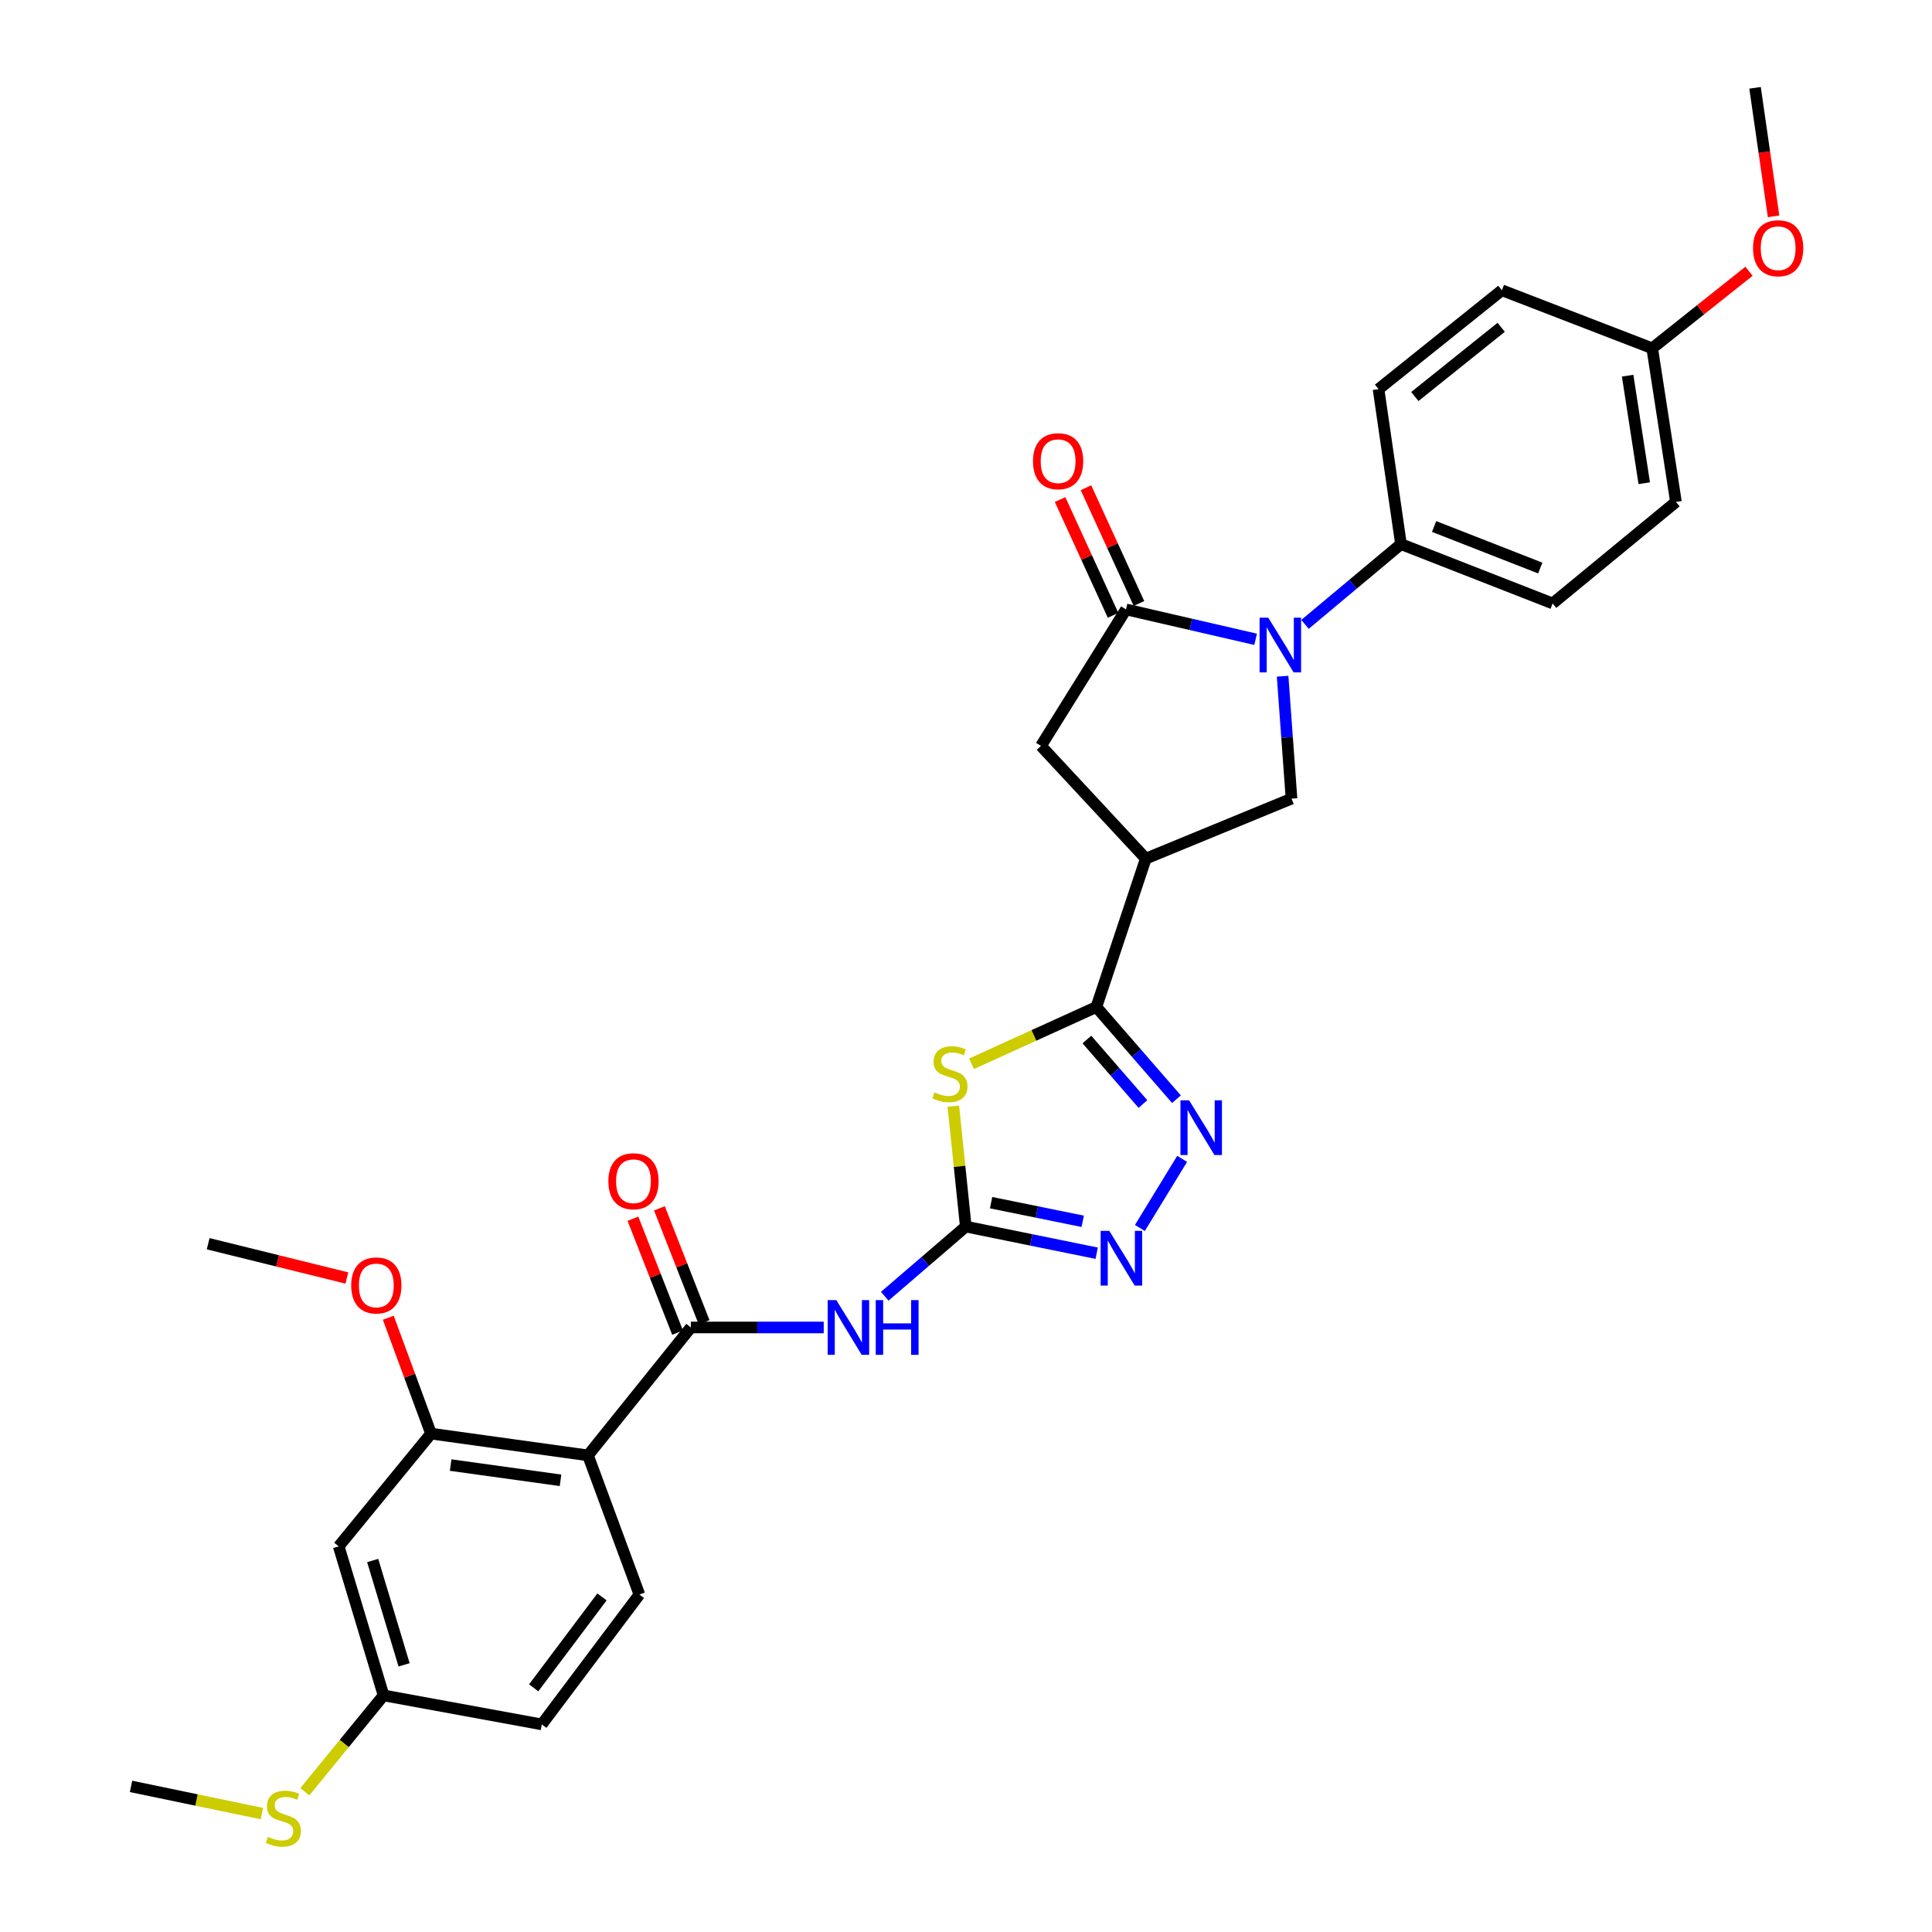 <?xml version='1.0' encoding='iso-8859-1'?>
<svg version='1.1' baseProfile='full'
              xmlns='http://www.w3.org/2000/svg'
                      xmlns:rdkit='http://www.rdkit.org/xml'
                      xmlns:xlink='http://www.w3.org/1999/xlink'
                  xml:space='preserve'
width='1000px' height='1000px' viewBox='0 0 1000 1000'>
<!-- END OF HEADER -->
<rect style='opacity:1.0;fill:#FFFFFF;stroke:none' width='1000' height='1000' x='0' y='0'> </rect>
<path class='bond-0' d='M 493.446,572.556 L 496.667,603.714' style='fill:none;fill-rule:evenodd;stroke:#CCCC00;stroke-width:6px;stroke-linecap:butt;stroke-linejoin:miter;stroke-opacity:1' />
<path class='bond-0' d='M 496.667,603.714 L 499.888,634.873' style='fill:none;fill-rule:evenodd;stroke:#000000;stroke-width:6px;stroke-linecap:butt;stroke-linejoin:miter;stroke-opacity:1' />
<path class='bond-2' d='M 502.863,550.61 L 535.169,535.917' style='fill:none;fill-rule:evenodd;stroke:#CCCC00;stroke-width:6px;stroke-linecap:butt;stroke-linejoin:miter;stroke-opacity:1' />
<path class='bond-2' d='M 535.169,535.917 L 567.476,521.224' style='fill:none;fill-rule:evenodd;stroke:#000000;stroke-width:6px;stroke-linecap:butt;stroke-linejoin:miter;stroke-opacity:1' />
<path class='bond-7' d='M 499.888,634.873 L 478.915,652.903' style='fill:none;fill-rule:evenodd;stroke:#000000;stroke-width:6px;stroke-linecap:butt;stroke-linejoin:miter;stroke-opacity:1' />
<path class='bond-7' d='M 478.915,652.903 L 457.942,670.934' style='fill:none;fill-rule:evenodd;stroke:#0000FF;stroke-width:6px;stroke-linecap:butt;stroke-linejoin:miter;stroke-opacity:1' />
<path class='bond-9' d='M 499.888,634.873 L 533.763,641.765' style='fill:none;fill-rule:evenodd;stroke:#000000;stroke-width:6px;stroke-linecap:butt;stroke-linejoin:miter;stroke-opacity:1' />
<path class='bond-9' d='M 533.763,641.765 L 567.639,648.657' style='fill:none;fill-rule:evenodd;stroke:#0000FF;stroke-width:6px;stroke-linecap:butt;stroke-linejoin:miter;stroke-opacity:1' />
<path class='bond-9' d='M 512.988,622.502 L 536.701,627.327' style='fill:none;fill-rule:evenodd;stroke:#000000;stroke-width:6px;stroke-linecap:butt;stroke-linejoin:miter;stroke-opacity:1' />
<path class='bond-9' d='M 536.701,627.327 L 560.414,632.151' style='fill:none;fill-rule:evenodd;stroke:#0000FF;stroke-width:6px;stroke-linecap:butt;stroke-linejoin:miter;stroke-opacity:1' />
<path class='bond-1' d='M 663.874,350.01 L 666.18,381.695' style='fill:none;fill-rule:evenodd;stroke:#0000FF;stroke-width:6px;stroke-linecap:butt;stroke-linejoin:miter;stroke-opacity:1' />
<path class='bond-1' d='M 666.18,381.695 L 668.486,413.379' style='fill:none;fill-rule:evenodd;stroke:#000000;stroke-width:6px;stroke-linecap:butt;stroke-linejoin:miter;stroke-opacity:1' />
<path class='bond-13' d='M 675.474,323.173 L 700.31,302.403' style='fill:none;fill-rule:evenodd;stroke:#0000FF;stroke-width:6px;stroke-linecap:butt;stroke-linejoin:miter;stroke-opacity:1' />
<path class='bond-13' d='M 700.31,302.403 L 725.146,281.633' style='fill:none;fill-rule:evenodd;stroke:#000000;stroke-width:6px;stroke-linecap:butt;stroke-linejoin:miter;stroke-opacity:1' />
<path class='bond-32' d='M 649.909,330.906 L 616.366,323.169' style='fill:none;fill-rule:evenodd;stroke:#0000FF;stroke-width:6px;stroke-linecap:butt;stroke-linejoin:miter;stroke-opacity:1' />
<path class='bond-32' d='M 616.366,323.169 L 582.824,315.431' style='fill:none;fill-rule:evenodd;stroke:#000000;stroke-width:6px;stroke-linecap:butt;stroke-linejoin:miter;stroke-opacity:1' />
<path class='bond-4' d='M 567.476,521.224 L 588.203,545.084' style='fill:none;fill-rule:evenodd;stroke:#000000;stroke-width:6px;stroke-linecap:butt;stroke-linejoin:miter;stroke-opacity:1' />
<path class='bond-4' d='M 588.203,545.084 L 608.929,568.944' style='fill:none;fill-rule:evenodd;stroke:#0000FF;stroke-width:6px;stroke-linecap:butt;stroke-linejoin:miter;stroke-opacity:1' />
<path class='bond-4' d='M 562.571,538.045 L 577.079,554.747' style='fill:none;fill-rule:evenodd;stroke:#000000;stroke-width:6px;stroke-linecap:butt;stroke-linejoin:miter;stroke-opacity:1' />
<path class='bond-4' d='M 577.079,554.747 L 591.588,571.448' style='fill:none;fill-rule:evenodd;stroke:#0000FF;stroke-width:6px;stroke-linecap:butt;stroke-linejoin:miter;stroke-opacity:1' />
<path class='bond-5' d='M 567.476,521.224 L 593.064,444.427' style='fill:none;fill-rule:evenodd;stroke:#000000;stroke-width:6px;stroke-linecap:butt;stroke-linejoin:miter;stroke-opacity:1' />
<path class='bond-3' d='M 582.824,315.431 L 538.802,386.081' style='fill:none;fill-rule:evenodd;stroke:#000000;stroke-width:6px;stroke-linecap:butt;stroke-linejoin:miter;stroke-opacity:1' />
<path class='bond-16' d='M 589.522,312.365 L 575.809,282.402' style='fill:none;fill-rule:evenodd;stroke:#000000;stroke-width:6px;stroke-linecap:butt;stroke-linejoin:miter;stroke-opacity:1' />
<path class='bond-16' d='M 575.809,282.402 L 562.095,252.439' style='fill:none;fill-rule:evenodd;stroke:#FF0000;stroke-width:6px;stroke-linecap:butt;stroke-linejoin:miter;stroke-opacity:1' />
<path class='bond-16' d='M 576.125,318.497 L 562.412,288.534' style='fill:none;fill-rule:evenodd;stroke:#000000;stroke-width:6px;stroke-linecap:butt;stroke-linejoin:miter;stroke-opacity:1' />
<path class='bond-16' d='M 562.412,288.534 L 548.698,258.571' style='fill:none;fill-rule:evenodd;stroke:#FF0000;stroke-width:6px;stroke-linecap:butt;stroke-linejoin:miter;stroke-opacity:1' />
<path class='bond-31' d='M 611.872,599.828 L 590.01,635.593' style='fill:none;fill-rule:evenodd;stroke:#0000FF;stroke-width:6px;stroke-linecap:butt;stroke-linejoin:miter;stroke-opacity:1' />
<path class='bond-10' d='M 593.064,444.427 L 668.486,413.379' style='fill:none;fill-rule:evenodd;stroke:#000000;stroke-width:6px;stroke-linecap:butt;stroke-linejoin:miter;stroke-opacity:1' />
<path class='bond-12' d='M 593.064,444.427 L 538.802,386.081' style='fill:none;fill-rule:evenodd;stroke:#000000;stroke-width:6px;stroke-linecap:butt;stroke-linejoin:miter;stroke-opacity:1' />
<path class='bond-6' d='M 357.573,687.097 L 391.968,687.097' style='fill:none;fill-rule:evenodd;stroke:#000000;stroke-width:6px;stroke-linecap:butt;stroke-linejoin:miter;stroke-opacity:1' />
<path class='bond-6' d='M 391.968,687.097 L 426.363,687.097' style='fill:none;fill-rule:evenodd;stroke:#0000FF;stroke-width:6px;stroke-linecap:butt;stroke-linejoin:miter;stroke-opacity:1' />
<path class='bond-8' d='M 357.573,687.097 L 304.334,753.302' style='fill:none;fill-rule:evenodd;stroke:#000000;stroke-width:6px;stroke-linecap:butt;stroke-linejoin:miter;stroke-opacity:1' />
<path class='bond-17' d='M 364.433,684.409 L 352.878,654.919' style='fill:none;fill-rule:evenodd;stroke:#000000;stroke-width:6px;stroke-linecap:butt;stroke-linejoin:miter;stroke-opacity:1' />
<path class='bond-17' d='M 352.878,654.919 L 341.324,625.43' style='fill:none;fill-rule:evenodd;stroke:#FF0000;stroke-width:6px;stroke-linecap:butt;stroke-linejoin:miter;stroke-opacity:1' />
<path class='bond-17' d='M 350.714,689.784 L 339.16,660.295' style='fill:none;fill-rule:evenodd;stroke:#000000;stroke-width:6px;stroke-linecap:butt;stroke-linejoin:miter;stroke-opacity:1' />
<path class='bond-17' d='M 339.16,660.295 L 327.605,630.805' style='fill:none;fill-rule:evenodd;stroke:#FF0000;stroke-width:6px;stroke-linecap:butt;stroke-linejoin:miter;stroke-opacity:1' />
<path class='bond-11' d='M 304.334,753.302 L 223.101,742.038' style='fill:none;fill-rule:evenodd;stroke:#000000;stroke-width:6px;stroke-linecap:butt;stroke-linejoin:miter;stroke-opacity:1' />
<path class='bond-11' d='M 290.126,766.206 L 233.262,758.322' style='fill:none;fill-rule:evenodd;stroke:#000000;stroke-width:6px;stroke-linecap:butt;stroke-linejoin:miter;stroke-opacity:1' />
<path class='bond-14' d='M 304.334,753.302 L 330.946,825.326' style='fill:none;fill-rule:evenodd;stroke:#000000;stroke-width:6px;stroke-linecap:butt;stroke-linejoin:miter;stroke-opacity:1' />
<path class='bond-15' d='M 223.101,742.038 L 175.313,800.401' style='fill:none;fill-rule:evenodd;stroke:#000000;stroke-width:6px;stroke-linecap:butt;stroke-linejoin:miter;stroke-opacity:1' />
<path class='bond-22' d='M 223.101,742.038 L 212.039,712.051' style='fill:none;fill-rule:evenodd;stroke:#000000;stroke-width:6px;stroke-linecap:butt;stroke-linejoin:miter;stroke-opacity:1' />
<path class='bond-22' d='M 212.039,712.051 L 200.978,682.063' style='fill:none;fill-rule:evenodd;stroke:#FF0000;stroke-width:6px;stroke-linecap:butt;stroke-linejoin:miter;stroke-opacity:1' />
<path class='bond-18' d='M 725.146,281.633 L 803.638,312.345' style='fill:none;fill-rule:evenodd;stroke:#000000;stroke-width:6px;stroke-linecap:butt;stroke-linejoin:miter;stroke-opacity:1' />
<path class='bond-18' d='M 742.289,272.519 L 797.233,294.017' style='fill:none;fill-rule:evenodd;stroke:#000000;stroke-width:6px;stroke-linecap:butt;stroke-linejoin:miter;stroke-opacity:1' />
<path class='bond-19' d='M 725.146,281.633 L 713.531,201.422' style='fill:none;fill-rule:evenodd;stroke:#000000;stroke-width:6px;stroke-linecap:butt;stroke-linejoin:miter;stroke-opacity:1' />
<path class='bond-21' d='M 330.946,825.326 L 280.433,892.546' style='fill:none;fill-rule:evenodd;stroke:#000000;stroke-width:6px;stroke-linecap:butt;stroke-linejoin:miter;stroke-opacity:1' />
<path class='bond-21' d='M 311.59,826.558 L 276.231,873.612' style='fill:none;fill-rule:evenodd;stroke:#000000;stroke-width:6px;stroke-linecap:butt;stroke-linejoin:miter;stroke-opacity:1' />
<path class='bond-34' d='M 175.313,800.401 L 198.528,877.534' style='fill:none;fill-rule:evenodd;stroke:#000000;stroke-width:6px;stroke-linecap:butt;stroke-linejoin:miter;stroke-opacity:1' />
<path class='bond-34' d='M 192.904,807.725 L 209.154,861.718' style='fill:none;fill-rule:evenodd;stroke:#000000;stroke-width:6px;stroke-linecap:butt;stroke-linejoin:miter;stroke-opacity:1' />
<path class='bond-26' d='M 803.638,312.345 L 867.469,259.794' style='fill:none;fill-rule:evenodd;stroke:#000000;stroke-width:6px;stroke-linecap:butt;stroke-linejoin:miter;stroke-opacity:1' />
<path class='bond-25' d='M 713.531,201.422 L 777.37,150.238' style='fill:none;fill-rule:evenodd;stroke:#000000;stroke-width:6px;stroke-linecap:butt;stroke-linejoin:miter;stroke-opacity:1' />
<path class='bond-25' d='M 732.323,205.24 L 777.011,169.411' style='fill:none;fill-rule:evenodd;stroke:#000000;stroke-width:6px;stroke-linecap:butt;stroke-linejoin:miter;stroke-opacity:1' />
<path class='bond-20' d='M 198.528,877.534 L 280.433,892.546' style='fill:none;fill-rule:evenodd;stroke:#000000;stroke-width:6px;stroke-linecap:butt;stroke-linejoin:miter;stroke-opacity:1' />
<path class='bond-23' d='M 198.528,877.534 L 178.157,902.467' style='fill:none;fill-rule:evenodd;stroke:#000000;stroke-width:6px;stroke-linecap:butt;stroke-linejoin:miter;stroke-opacity:1' />
<path class='bond-23' d='M 178.157,902.467 L 157.785,927.399' style='fill:none;fill-rule:evenodd;stroke:#CCCC00;stroke-width:6px;stroke-linecap:butt;stroke-linejoin:miter;stroke-opacity:1' />
<path class='bond-29' d='M 179.537,661.491 L 143.639,652.618' style='fill:none;fill-rule:evenodd;stroke:#FF0000;stroke-width:6px;stroke-linecap:butt;stroke-linejoin:miter;stroke-opacity:1' />
<path class='bond-29' d='M 143.639,652.618 L 107.742,643.746' style='fill:none;fill-rule:evenodd;stroke:#000000;stroke-width:6px;stroke-linecap:butt;stroke-linejoin:miter;stroke-opacity:1' />
<path class='bond-28' d='M 135.563,938.715 L 101.692,931.674' style='fill:none;fill-rule:evenodd;stroke:#CCCC00;stroke-width:6px;stroke-linecap:butt;stroke-linejoin:miter;stroke-opacity:1' />
<path class='bond-28' d='M 101.692,931.674 L 67.821,924.634' style='fill:none;fill-rule:evenodd;stroke:#000000;stroke-width:6px;stroke-linecap:butt;stroke-linejoin:miter;stroke-opacity:1' />
<path class='bond-24' d='M 855.182,180.271 L 777.37,150.238' style='fill:none;fill-rule:evenodd;stroke:#000000;stroke-width:6px;stroke-linecap:butt;stroke-linejoin:miter;stroke-opacity:1' />
<path class='bond-27' d='M 855.182,180.271 L 880.232,160.336' style='fill:none;fill-rule:evenodd;stroke:#000000;stroke-width:6px;stroke-linecap:butt;stroke-linejoin:miter;stroke-opacity:1' />
<path class='bond-27' d='M 880.232,160.336 L 905.281,140.402' style='fill:none;fill-rule:evenodd;stroke:#FF0000;stroke-width:6px;stroke-linecap:butt;stroke-linejoin:miter;stroke-opacity:1' />
<path class='bond-33' d='M 855.182,180.271 L 867.469,259.794' style='fill:none;fill-rule:evenodd;stroke:#000000;stroke-width:6px;stroke-linecap:butt;stroke-linejoin:miter;stroke-opacity:1' />
<path class='bond-33' d='M 842.464,194.449 L 851.064,250.115' style='fill:none;fill-rule:evenodd;stroke:#000000;stroke-width:6px;stroke-linecap:butt;stroke-linejoin:miter;stroke-opacity:1' />
<path class='bond-30' d='M 917.999,111.984 L 913.206,78.719' style='fill:none;fill-rule:evenodd;stroke:#FF0000;stroke-width:6px;stroke-linecap:butt;stroke-linejoin:miter;stroke-opacity:1' />
<path class='bond-30' d='M 913.206,78.719 L 908.413,45.455' style='fill:none;fill-rule:evenodd;stroke:#000000;stroke-width:6px;stroke-linecap:butt;stroke-linejoin:miter;stroke-opacity:1' />
<path  class='atom-0' d='M 483.702 565.406
Q 484.022 565.526, 485.342 566.086
Q 486.662 566.646, 488.102 567.006
Q 489.582 567.326, 491.022 567.326
Q 493.702 567.326, 495.262 566.046
Q 496.822 564.726, 496.822 562.446
Q 496.822 560.886, 496.022 559.926
Q 495.262 558.966, 494.062 558.446
Q 492.862 557.926, 490.862 557.326
Q 488.342 556.566, 486.822 555.846
Q 485.342 555.126, 484.262 553.606
Q 483.222 552.086, 483.222 549.526
Q 483.222 545.966, 485.622 543.766
Q 488.062 541.566, 492.862 541.566
Q 496.142 541.566, 499.862 543.126
L 498.942 546.206
Q 495.542 544.806, 492.982 544.806
Q 490.222 544.806, 488.702 545.966
Q 487.182 547.086, 487.222 549.046
Q 487.222 550.566, 487.982 551.486
Q 488.782 552.406, 489.902 552.926
Q 491.062 553.446, 492.982 554.046
Q 495.542 554.846, 497.062 555.646
Q 498.582 556.446, 499.662 558.086
Q 500.782 559.686, 500.782 562.446
Q 500.782 566.366, 498.142 568.486
Q 495.542 570.566, 491.182 570.566
Q 488.662 570.566, 486.742 570.006
Q 484.862 569.486, 482.622 568.566
L 483.702 565.406
' fill='#CCCC00'/>
<path  class='atom-2' d='M 656.439 319.697
L 665.719 334.697
Q 666.639 336.177, 668.119 338.857
Q 669.599 341.537, 669.679 341.697
L 669.679 319.697
L 673.439 319.697
L 673.439 348.017
L 669.559 348.017
L 659.599 331.617
Q 658.439 329.697, 657.199 327.497
Q 655.999 325.297, 655.639 324.617
L 655.639 348.017
L 651.959 348.017
L 651.959 319.697
L 656.439 319.697
' fill='#0000FF'/>
<path  class='atom-5' d='M 615.478 569.528
L 624.758 584.528
Q 625.678 586.008, 627.158 588.688
Q 628.638 591.368, 628.718 591.528
L 628.718 569.528
L 632.478 569.528
L 632.478 597.848
L 628.598 597.848
L 618.638 581.448
Q 617.478 579.528, 616.238 577.328
Q 615.038 575.128, 614.678 574.448
L 614.678 597.848
L 610.998 597.848
L 610.998 569.528
L 615.478 569.528
' fill='#0000FF'/>
<path  class='atom-8' d='M 432.882 672.937
L 442.162 687.937
Q 443.082 689.417, 444.562 692.097
Q 446.042 694.777, 446.122 694.937
L 446.122 672.937
L 449.882 672.937
L 449.882 701.257
L 446.002 701.257
L 436.042 684.857
Q 434.882 682.937, 433.642 680.737
Q 432.442 678.537, 432.082 677.857
L 432.082 701.257
L 428.402 701.257
L 428.402 672.937
L 432.882 672.937
' fill='#0000FF'/>
<path  class='atom-8' d='M 453.282 672.937
L 457.122 672.937
L 457.122 684.977
L 471.602 684.977
L 471.602 672.937
L 475.442 672.937
L 475.442 701.257
L 471.602 701.257
L 471.602 688.177
L 457.122 688.177
L 457.122 701.257
L 453.282 701.257
L 453.282 672.937
' fill='#0000FF'/>
<path  class='atom-10' d='M 574.174 637.1
L 583.454 652.1
Q 584.374 653.58, 585.854 656.26
Q 587.334 658.94, 587.414 659.1
L 587.414 637.1
L 591.174 637.1
L 591.174 665.42
L 587.294 665.42
L 577.334 649.02
Q 576.174 647.1, 574.934 644.9
Q 573.734 642.7, 573.374 642.02
L 573.374 665.42
L 569.694 665.42
L 569.694 637.1
L 574.174 637.1
' fill='#0000FF'/>
<path  class='atom-17' d='M 534.675 238.714
Q 534.675 231.914, 538.035 228.114
Q 541.395 224.314, 547.675 224.314
Q 553.955 224.314, 557.315 228.114
Q 560.675 231.914, 560.675 238.714
Q 560.675 245.594, 557.275 249.514
Q 553.875 253.394, 547.675 253.394
Q 541.435 253.394, 538.035 249.514
Q 534.675 245.634, 534.675 238.714
M 547.675 250.194
Q 551.995 250.194, 554.315 247.314
Q 556.675 244.394, 556.675 238.714
Q 556.675 233.154, 554.315 230.354
Q 551.995 227.514, 547.675 227.514
Q 543.355 227.514, 540.995 230.314
Q 538.675 233.114, 538.675 238.714
Q 538.675 244.434, 540.995 247.314
Q 543.355 250.194, 547.675 250.194
' fill='#FF0000'/>
<path  class='atom-18' d='M 314.884 611.403
Q 314.884 604.603, 318.244 600.803
Q 321.604 597.003, 327.884 597.003
Q 334.164 597.003, 337.524 600.803
Q 340.884 604.603, 340.884 611.403
Q 340.884 618.283, 337.484 622.203
Q 334.084 626.083, 327.884 626.083
Q 321.644 626.083, 318.244 622.203
Q 314.884 618.323, 314.884 611.403
M 327.884 622.883
Q 332.204 622.883, 334.524 620.003
Q 336.884 617.083, 336.884 611.403
Q 336.884 605.843, 334.524 603.043
Q 332.204 600.203, 327.884 600.203
Q 323.564 600.203, 321.204 603.003
Q 318.884 605.803, 318.884 611.403
Q 318.884 617.123, 321.204 620.003
Q 323.564 622.883, 327.884 622.883
' fill='#FF0000'/>
<path  class='atom-23' d='M 181.779 665.338
Q 181.779 658.538, 185.139 654.738
Q 188.499 650.938, 194.779 650.938
Q 201.059 650.938, 204.419 654.738
Q 207.779 658.538, 207.779 665.338
Q 207.779 672.218, 204.379 676.138
Q 200.979 680.018, 194.779 680.018
Q 188.539 680.018, 185.139 676.138
Q 181.779 672.258, 181.779 665.338
M 194.779 676.818
Q 199.099 676.818, 201.419 673.938
Q 203.779 671.018, 203.779 665.338
Q 203.779 659.778, 201.419 656.978
Q 199.099 654.138, 194.779 654.138
Q 190.459 654.138, 188.099 656.938
Q 185.779 659.738, 185.779 665.338
Q 185.779 671.058, 188.099 673.938
Q 190.459 676.818, 194.779 676.818
' fill='#FF0000'/>
<path  class='atom-24' d='M 138.656 950.741
Q 138.976 950.861, 140.296 951.421
Q 141.616 951.981, 143.056 952.341
Q 144.536 952.661, 145.976 952.661
Q 148.656 952.661, 150.216 951.381
Q 151.776 950.061, 151.776 947.781
Q 151.776 946.221, 150.976 945.261
Q 150.216 944.301, 149.016 943.781
Q 147.816 943.261, 145.816 942.661
Q 143.296 941.901, 141.776 941.181
Q 140.296 940.461, 139.216 938.941
Q 138.176 937.421, 138.176 934.861
Q 138.176 931.301, 140.576 929.101
Q 143.016 926.901, 147.816 926.901
Q 151.096 926.901, 154.816 928.461
L 153.896 931.541
Q 150.496 930.141, 147.936 930.141
Q 145.176 930.141, 143.656 931.301
Q 142.136 932.421, 142.176 934.381
Q 142.176 935.901, 142.936 936.821
Q 143.736 937.741, 144.856 938.261
Q 146.016 938.781, 147.936 939.381
Q 150.496 940.181, 152.016 940.981
Q 153.536 941.781, 154.616 943.421
Q 155.736 945.021, 155.736 947.781
Q 155.736 951.701, 153.096 953.821
Q 150.496 955.901, 146.136 955.901
Q 143.616 955.901, 141.696 955.341
Q 139.816 954.821, 137.576 953.901
L 138.656 950.741
' fill='#CCCC00'/>
<path  class='atom-28' d='M 907.364 128.479
Q 907.364 121.679, 910.724 117.879
Q 914.084 114.079, 920.364 114.079
Q 926.644 114.079, 930.004 117.879
Q 933.364 121.679, 933.364 128.479
Q 933.364 135.359, 929.964 139.279
Q 926.564 143.159, 920.364 143.159
Q 914.124 143.159, 910.724 139.279
Q 907.364 135.399, 907.364 128.479
M 920.364 139.959
Q 924.684 139.959, 927.004 137.079
Q 929.364 134.159, 929.364 128.479
Q 929.364 122.919, 927.004 120.119
Q 924.684 117.279, 920.364 117.279
Q 916.044 117.279, 913.684 120.079
Q 911.364 122.879, 911.364 128.479
Q 911.364 134.199, 913.684 137.079
Q 916.044 139.959, 920.364 139.959
' fill='#FF0000'/>
</svg>
